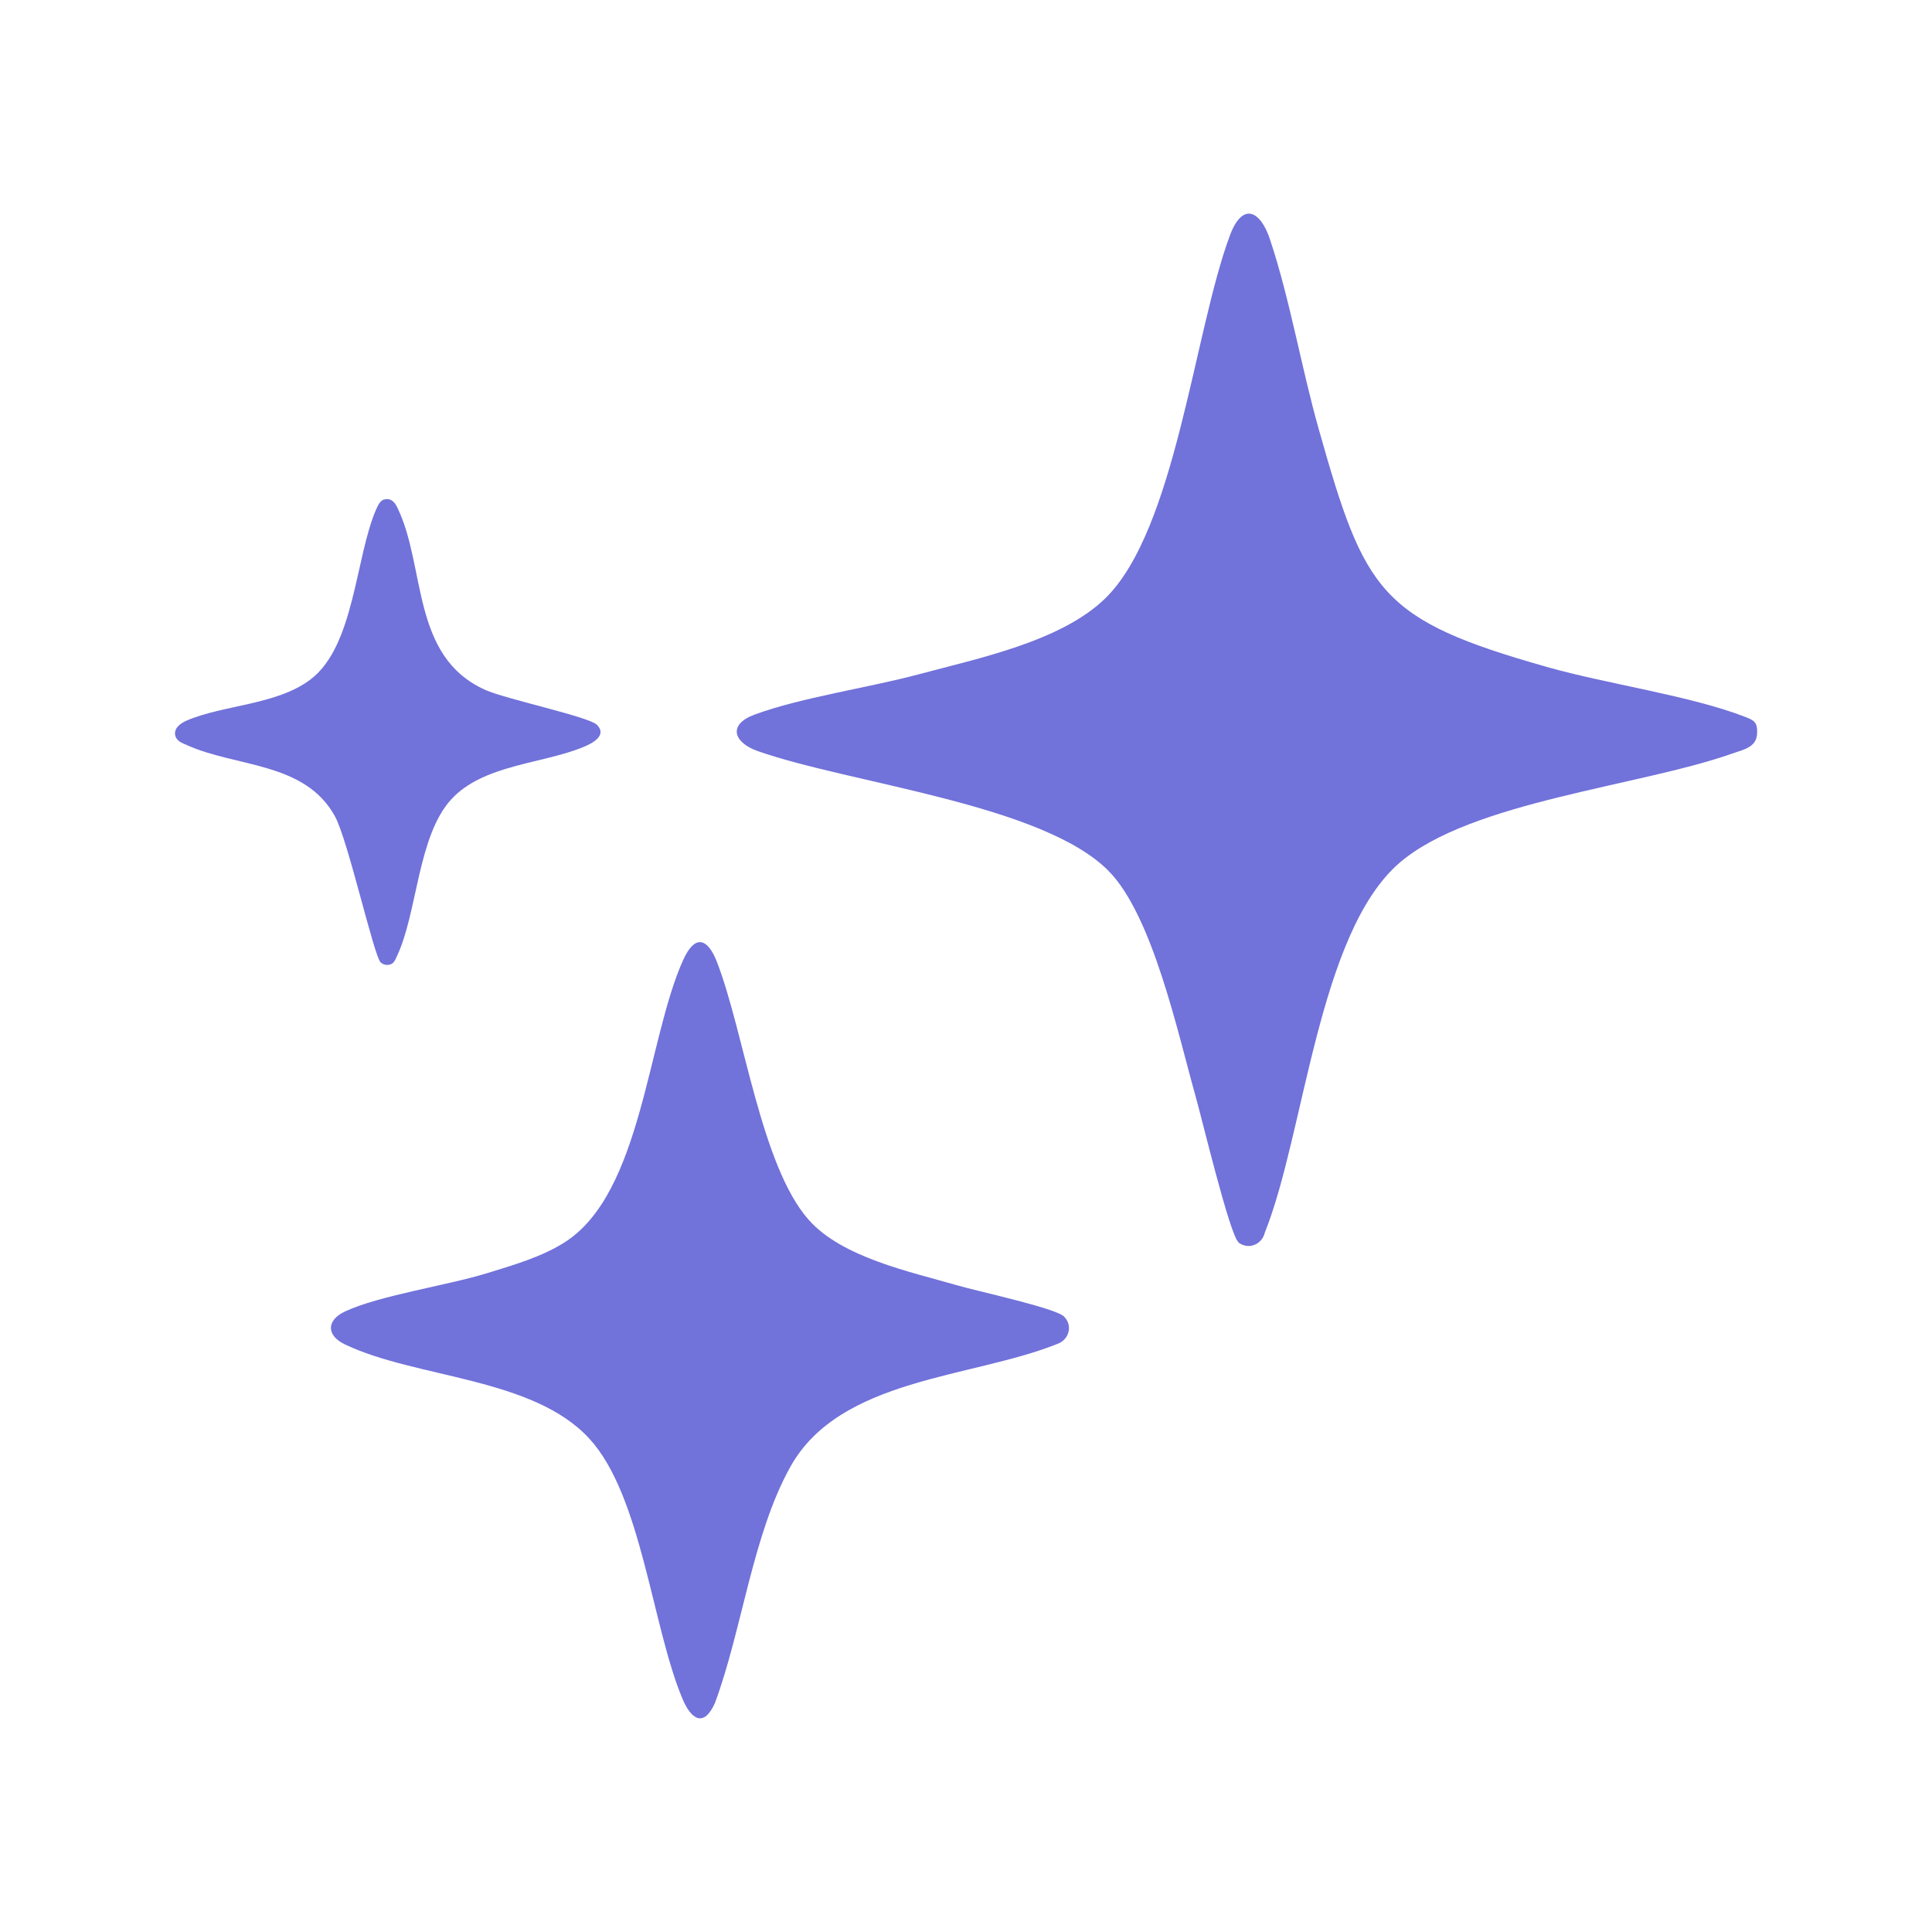 <?xml version="1.0" encoding="UTF-8"?>
<svg id="Layer_1" data-name="Layer 1" xmlns="http://www.w3.org/2000/svg" viewBox="0 0 100 100">
  <defs>
    <style>
      .cls-1 {
        fill: #7172da;
      }
    </style>
  </defs>
  <path class="cls-1" d="M64.1,64.29c-.45-.37-1.91-6.48-2.22-7.56-.91-3.22-2.21-9.33-4.5-11.65-3.42-3.46-13.32-4.51-18.15-6.2-1.28-.45-1.56-1.38-.18-1.89,2.41-.89,5.9-1.39,8.51-2.09,3.05-.82,7.34-1.69,9.64-3.92,3.66-3.56,4.61-13.87,6.47-18.82.64-1.7,1.56-1.28,2.06.22,1.03,3.08,1.63,6.66,2.53,9.84,2.39,8.47,3.17,9.85,11.8,12.3,3.09.88,7.46,1.49,10.28,2.59.44.17.62.27.61.79,0,.79-.69.89-1.31,1.11-4.79,1.69-13.49,2.47-17.19,5.64-4.22,3.62-4.93,14.04-6.98,19.14-.15.64-.87.92-1.38.51Z"/>
  <path class="cls-1" d="M55.07,68.14c.47.46.27,1.2-.34,1.42-4.43,1.78-11.25,1.75-13.82,6.36-1.96,3.51-2.5,8.45-3.91,12.24-.57,1.26-1.22.85-1.67-.22-1.58-3.74-2.11-10.51-4.82-13.47-2.92-3.19-8.96-3.12-12.65-4.88-.97-.46-.98-1.25,0-1.71,1.78-.83,5.27-1.34,7.35-1.98,1.36-.42,2.86-.85,4.05-1.62,3.96-2.56,4.24-10.47,6.1-14.59.61-1.35,1.27-1.15,1.76.13,1.4,3.64,2.27,10.52,4.73,13.31,1.73,1.96,5.25,2.69,7.7,3.4.94.28,5.07,1.17,5.52,1.61Z"/>
  <path class="cls-1" d="M19.87,25.86c.35-.1.55.11.69.4,1.5,3.05.69,7.72,4.56,9.45,1.07.48,5.33,1.38,5.77,1.8.57.56-.25.98-.73,1.17-2.11.86-5.14.9-6.79,2.68-1.76,1.9-1.76,5.9-2.83,8.14-.1.22-.17.42-.45.44-.15.02-.27-.03-.38-.12-.35-.28-1.69-6.33-2.38-7.58-1.56-2.82-5.12-2.52-7.67-3.68-.27-.12-.55-.21-.6-.55-.03-.35.29-.57.57-.7,1.9-.83,4.69-.81,6.44-2.14,2.29-1.73,2.32-6.35,3.41-8.83.08-.18.2-.43.4-.49Z"/>
</svg>